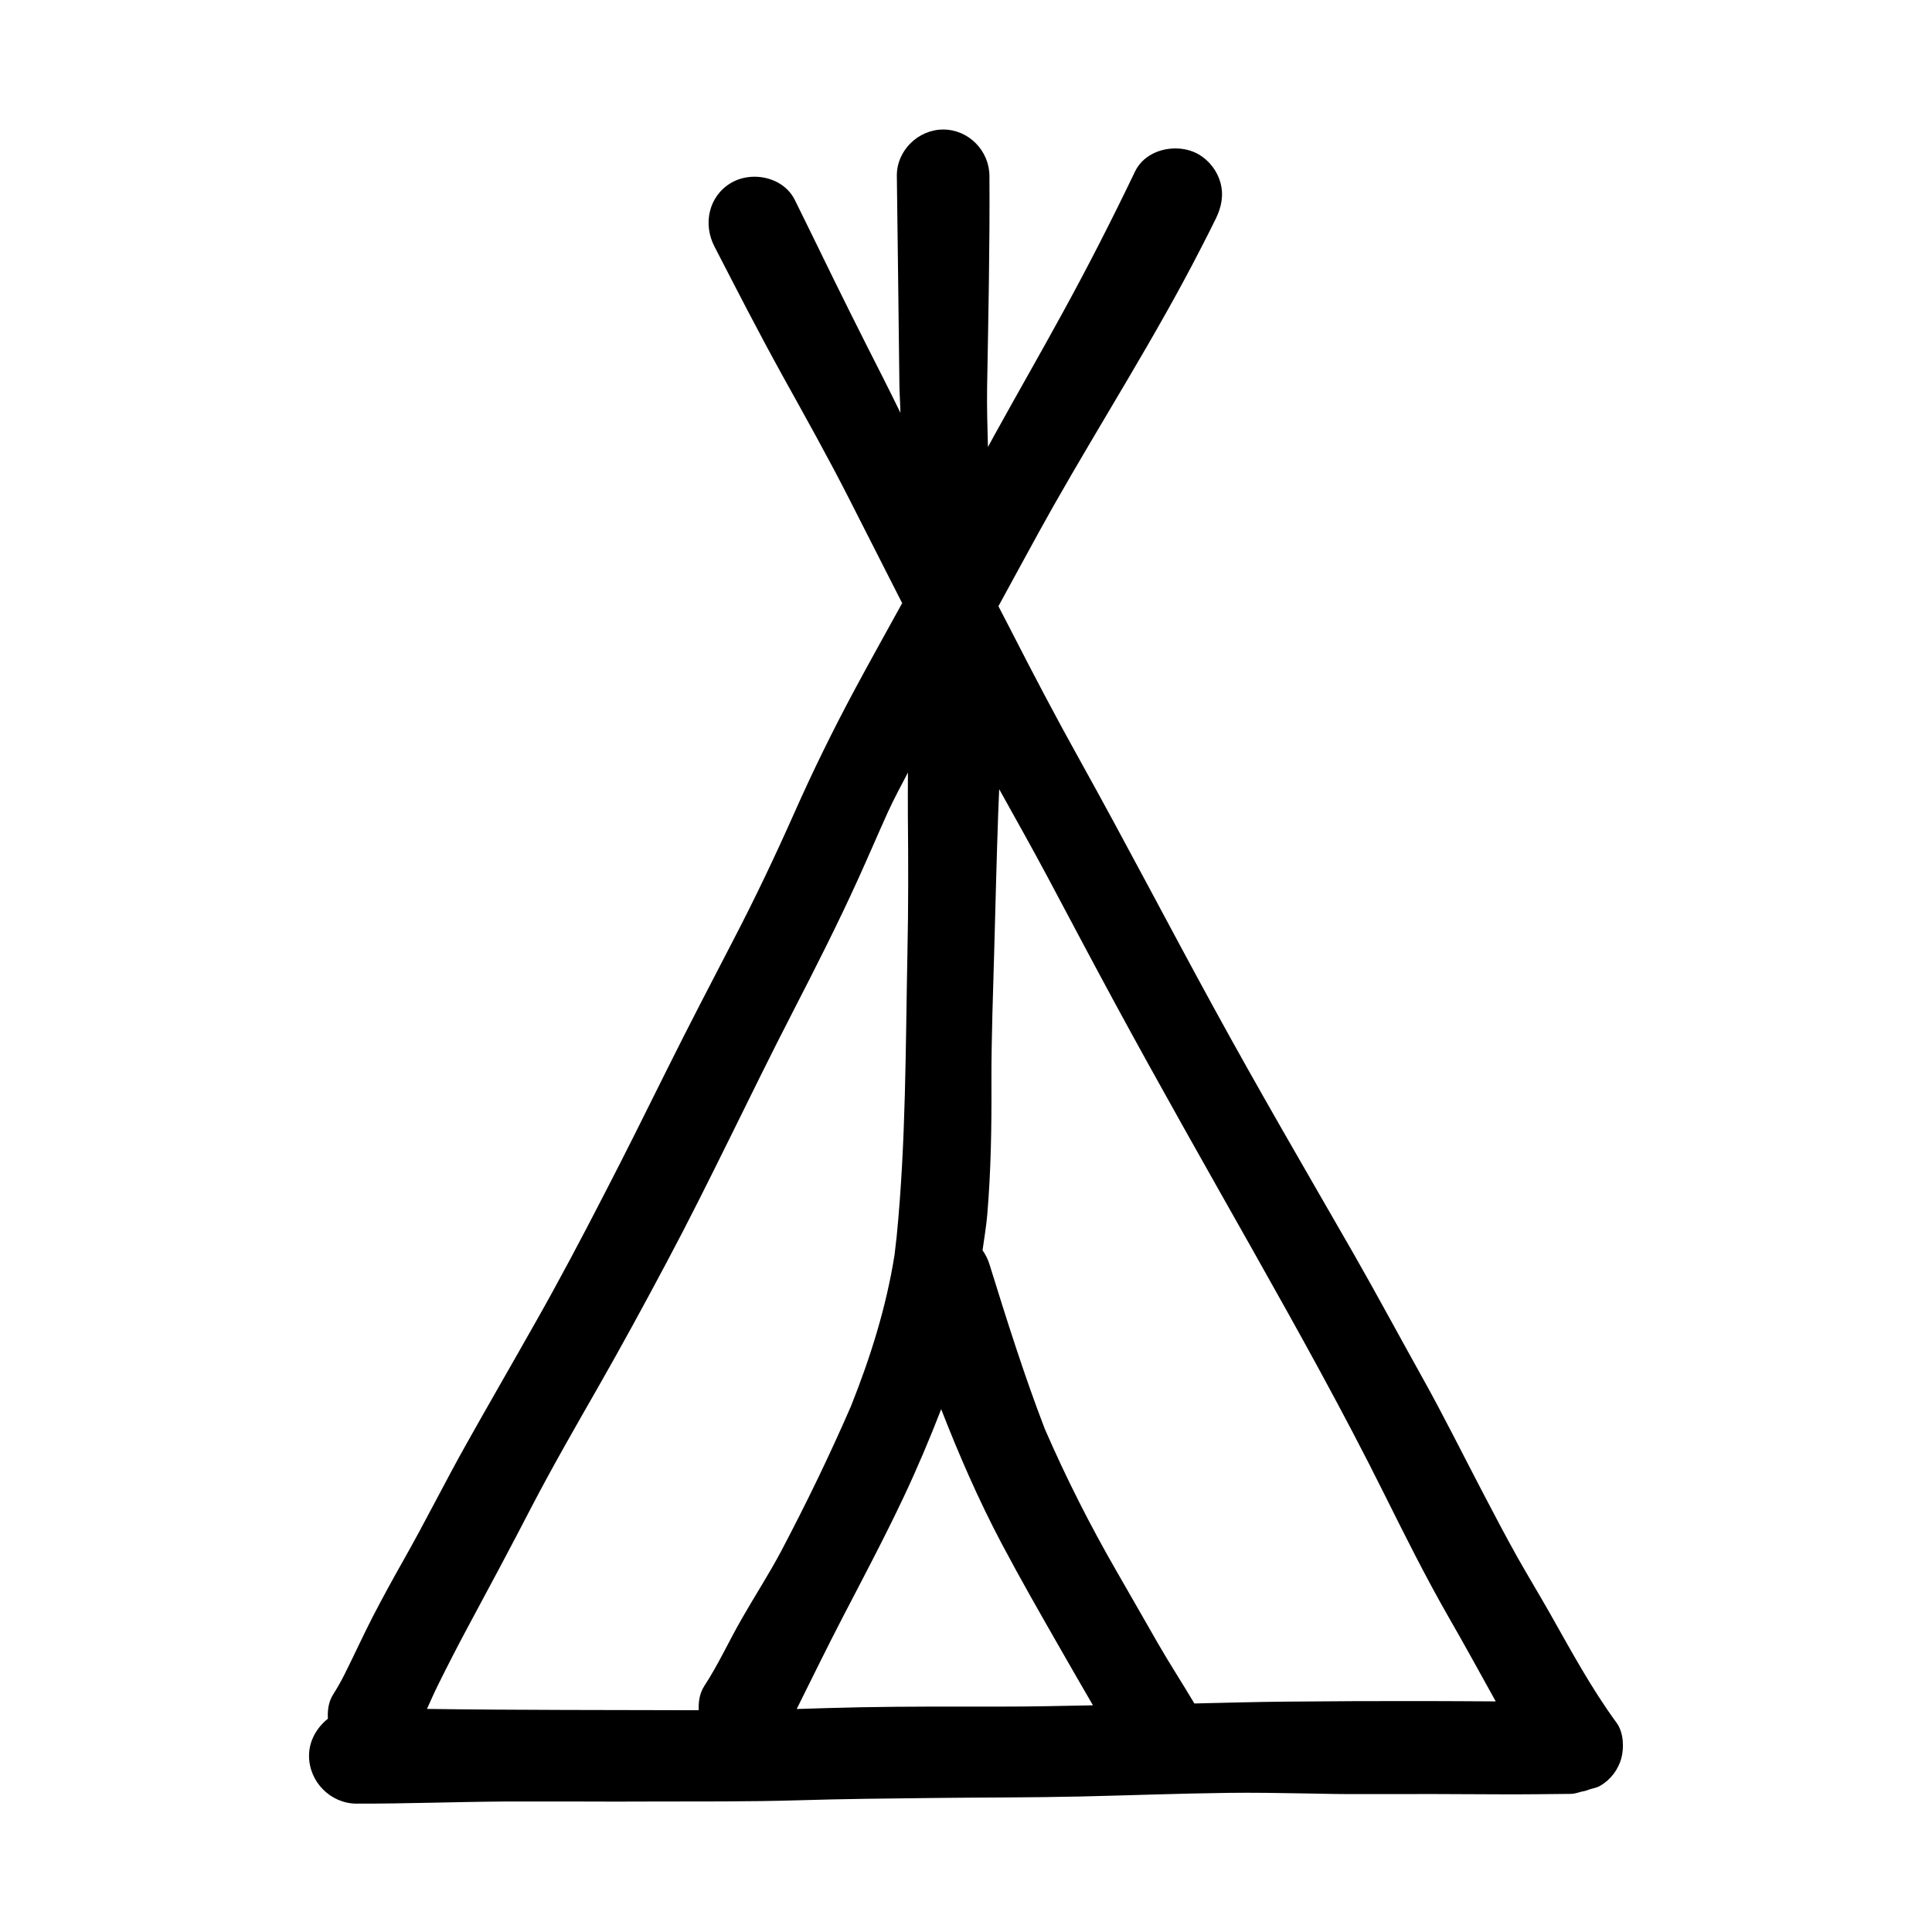 <?xml version="1.0" encoding="UTF-8"?>
<!-- Uploaded to: ICON Repo, www.iconrepo.com, Generator: ICON Repo Mixer Tools -->
<svg fill="#000000" width="800px" height="800px" version="1.1" viewBox="144 144 512 512" xmlns="http://www.w3.org/2000/svg">
 <path d="m572.42 600.57c-6.731-9.199-12.105-19.168-17.707-29.074-2.82-4.957-5.758-9.82-8.566-14.777-3.144-5.617-6.141-11.344-9.109-17.02-5.336-10.176-10.418-20.457-16.016-30.48-6.144-11.02-12.109-22.125-18.371-33.086-12.52-21.797-25.184-43.465-37.234-65.531-11.828-21.621-23.203-43.496-35.18-65.027-6.406-11.492-12.52-23.145-18.512-34.875-1.031-2.008-2.09-4.035-3.133-6.047 4.863-8.828 9.598-17.734 14.562-26.516 12.934-22.809 27.082-44.902 39.043-68.254 1.367-2.602 2.676-5.25 3.984-7.883 1.512-3.078 2.16-6.211 1.246-9.613-0.867-3.106-2.938-5.797-5.699-7.438-1.836-1.082-4.043-1.613-6.262-1.613-4.32 0-8.711 2.055-10.668 6.109-5.996 12.512-12.285 24.844-18.953 37.016-5.996 10.988-12.258 21.859-18.312 32.848-0.57 1.051-1.145 2.102-1.719 3.148-0.133-5.277-0.309-10.559-0.219-15.852 0.324-18.637 0.734-37.27 0.617-55.949-0.016-6.715-5.527-12.332-12.254-12.332-6.644 0-12.375 5.617-12.285 12.332 0.262 18.426 0.441 36.84 0.676 55.238 0.027 2.5 0.234 5 0.277 7.512-1.512-3.047-2.981-6.121-4.539-9.152-5.848-11.492-11.625-23.027-17.266-34.668-2.074-4.215-4.129-8.473-6.231-12.688-2.016-3.981-6.336-6.062-10.625-6.062-2.176 0-4.352 0.531-6.215 1.625-5.969 3.519-7.512 10.93-4.394 16.902 5.879 11.402 11.742 22.836 17.941 34.047 6.082 10.988 12.227 21.918 17.914 33.141 4.613 9.098 9.227 18.191 13.871 27.289-4.219 7.688-8.508 15.32-12.652 23.055-5.731 10.691-11.066 21.562-15.988 32.672-5.07 11.402-10.418 22.656-16.191 33.73-5.91 11.406-11.844 22.777-17.562 34.285-5.508 11.074-11.004 22.184-16.707 33.172-5.82 11.312-11.77 22.566-18.031 33.613-6.082 10.781-12.281 21.477-18.336 32.273-5.731 10.203-10.918 20.66-16.68 30.82-2.82 4.984-5.555 9.965-8.184 15.055-2.559 4.984-4.863 10.055-7.363 15.039-0.926 1.879-1.953 3.668-3.055 5.43-1.281 1.98-1.559 4.242-1.441 6.492-2.953 2.367-4.996 5.856-4.996 9.82 0 6.922 5.703 12.66 12.578 12.688 13.02 0.031 26.023-0.473 39.043-0.562 6.879-0.027 13.738 0 20.645 0 6.027 0.031 12.051 0.031 18.09 0 13.078-0.027 26.172 0.059 39.25-0.324 12.168-0.383 24.32-0.473 36.484-0.621 12.727-0.148 25.48-0.09 38.207-0.383 13.137-0.297 26.23-0.801 39.336-0.965 6.703-0.086 13.418 0.031 20.117 0.148 5.336 0.121 10.656 0.207 15.988 0.18 12.168-0.031 24.379-0.031 36.547 0.059 6.023 0.027 12.047-0.059 18.059-0.117 1.059 0 2.012-0.371 2.996-0.621 0.324-0.031 0.617-0.133 0.941-0.195 0.383-0.133 0.777-0.219 1.145-0.398 0.941-0.281 1.926-0.441 2.793-0.961 2.703-1.582 4.719-4.215 5.555-7.262 0.766-2.883 0.59-6.875-1.25-9.391zm-314.78-3.684h-0.488c0.973-2.144 1.91-4.305 2.953-6.402 2.617-5.281 5.305-10.516 8.098-15.707 5.586-10.367 11.152-20.777 16.562-31.234 5.582-10.723 11.621-21.223 17.617-31.707 6.262-10.961 12.312-22.066 18.25-33.234 11.625-21.797 22.043-44.277 33.371-66.254 6.055-11.758 12.02-23.5 17.473-35.523 2.644-5.828 5.156-11.699 7.773-17.496 1.633-3.594 3.527-7.086 5.363-10.59-0.016 3.848-0.043 7.676-0.016 11.52 0.117 12.07 0.148 24.152-0.117 36.25-0.5 25.055-0.383 50.195-2.852 75.176-0.176 1.656-0.367 3.281-0.57 4.91-2.207 13.871-6.363 27.078-11.551 40.078-5.656 13.027-11.844 25.793-18.473 38.363-3.203 6.062-6.934 11.785-10.328 17.73-3.438 5.945-6.289 12.277-10.051 18.027-1.277 1.969-1.574 4.203-1.484 6.434-23.836-0.074-47.684-0.012-71.531-0.34zm151.85-0.621c-12.52 0-25.039-0.059-37.559 0.18-5.602 0.102-11.199 0.293-16.797 0.457 4.07-8.18 8.082-16.387 12.285-24.492 5.465-10.516 11.035-21.016 16.105-31.766 3.586-7.602 6.859-15.352 9.902-23.191 4.719 12.129 9.918 24.062 16.031 35.629 5.012 9.465 10.332 18.754 15.637 28.012 2.852 4.938 5.656 9.906 8.551 14.832-8.066 0.148-16.105 0.355-24.156 0.34zm75.441-1.316c-8.141 0.074-16.281 0.297-24.41 0.488-3.188-5.367-6.566-10.559-9.684-15.973-3.644-6.328-7.242-12.688-10.887-18.988-7.098-12.305-13.445-24.848-19.09-37.859-5.508-14.316-10.078-28.898-14.633-43.539-0.426-1.363-1.043-2.621-1.84-3.731 0.414-3.148 0.984-6.269 1.25-9.465 0.984-11.637 1.16-23.293 1.102-34.961-0.027-11.977 0.441-23.973 0.766-35.922 0.324-11.949 0.617-23.914 1.043-35.863 0.074-1.996 0.16-3.996 0.25-5.992 4.379 7.871 8.785 15.707 13.02 23.648 5.848 10.988 11.652 21.977 17.59 32.938 11.988 22.125 24.422 44.012 36.809 65.961 11.992 21.309 23.938 42.723 34.824 64.641 5.422 10.871 10.832 21.711 16.887 32.273 4.246 7.363 8.316 14.848 12.461 22.285-6.172-0.027-12.328-0.09-18.488-0.09-12.344-0.027-24.656 0.031-36.969 0.148z"/>
</svg>